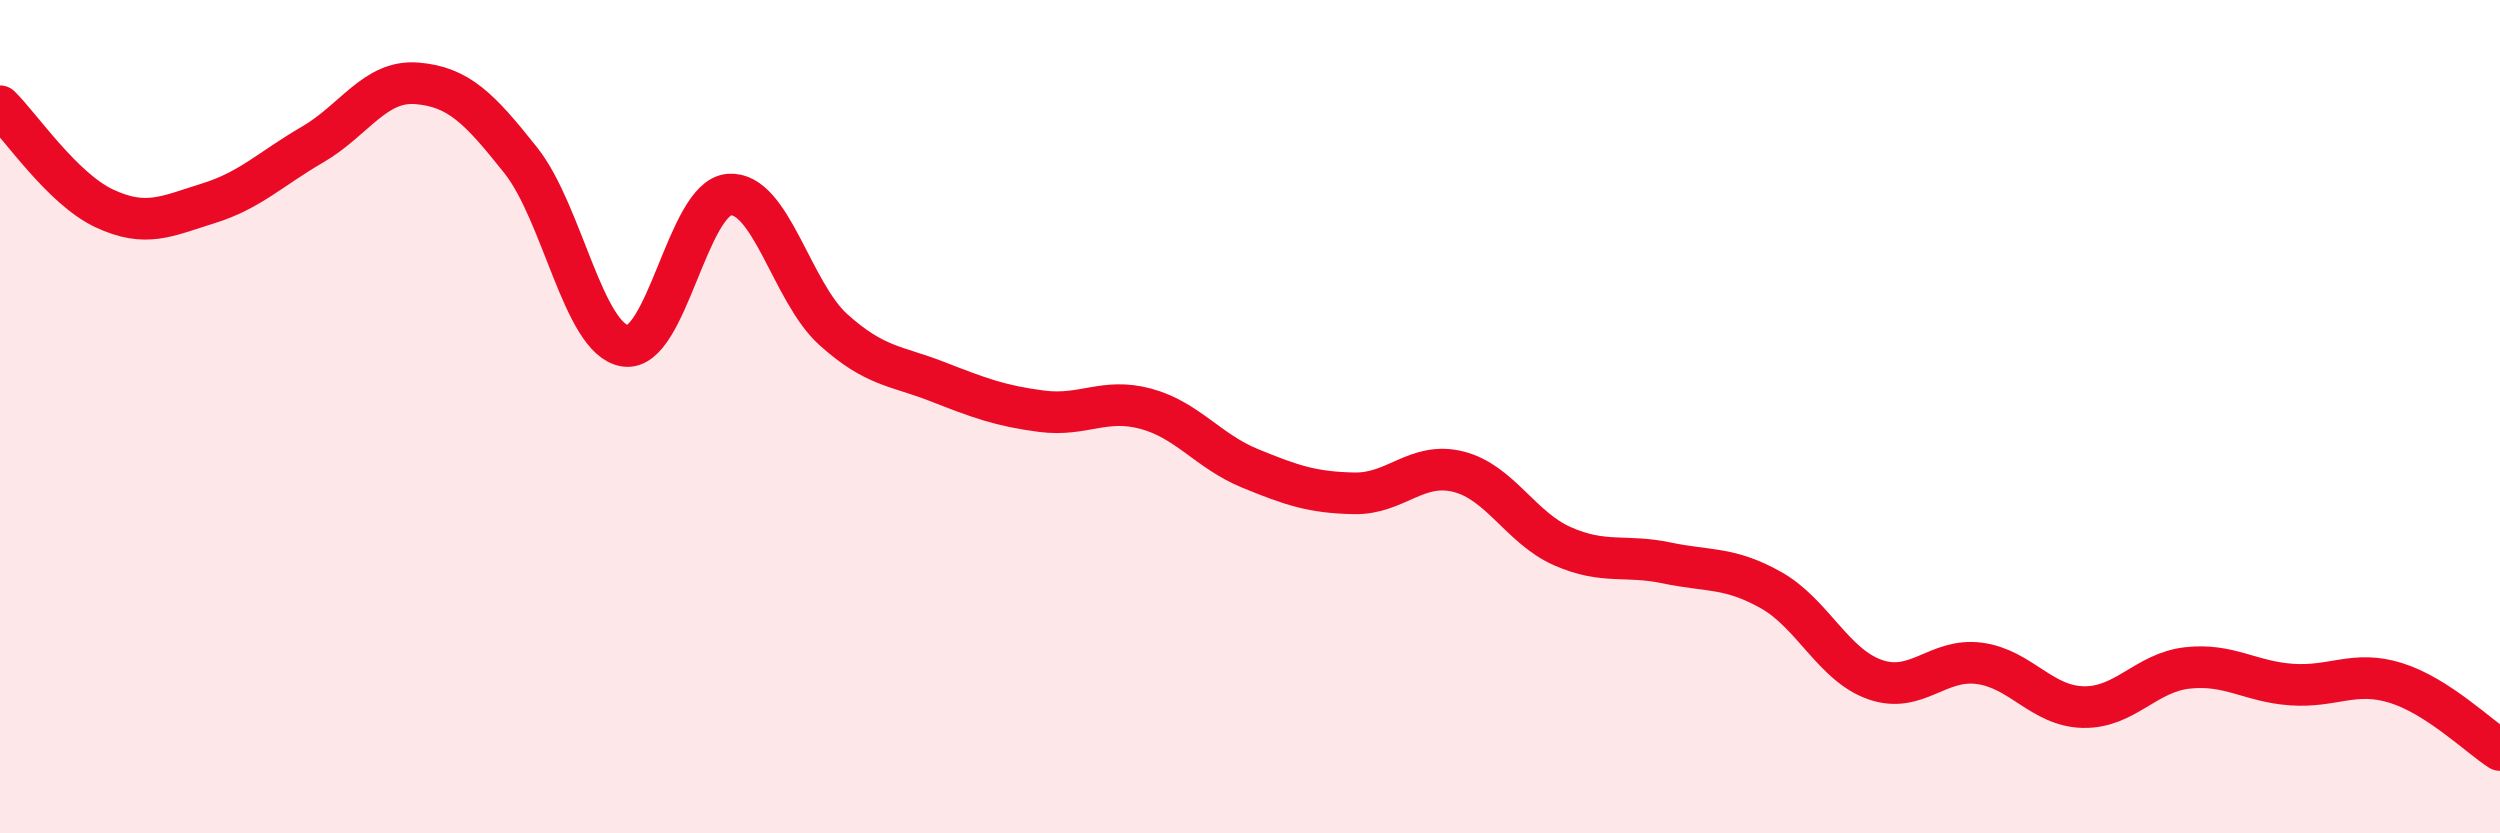 
    <svg width="60" height="20" viewBox="0 0 60 20" xmlns="http://www.w3.org/2000/svg">
      <path
        d="M 0,2.55 C 0.5,3.04 1.5,4.53 2.5,5 C 3.5,5.47 4,5.19 5,4.88 C 6,4.57 6.5,4.05 7.5,3.47 C 8.5,2.89 9,1.92 10,2 C 11,2.08 11.5,2.59 12.5,3.85 C 13.5,5.11 14,8.14 15,8.3 C 16,8.46 16.5,4.75 17.5,4.67 C 18.5,4.59 19,7.01 20,7.91 C 21,8.81 21.5,8.77 22.5,9.16 C 23.5,9.55 24,9.74 25,9.87 C 26,10 26.5,9.54 27.5,9.81 C 28.5,10.08 29,10.83 30,11.24 C 31,11.65 31.5,11.82 32.5,11.84 C 33.5,11.86 34,11.07 35,11.32 C 36,11.57 36.5,12.67 37.5,13.11 C 38.5,13.55 39,13.3 40,13.51 C 41,13.72 41.5,13.6 42.5,14.16 C 43.5,14.72 44,15.96 45,16.31 C 46,16.66 46.5,15.79 47.5,15.92 C 48.5,16.05 49,16.95 50,16.97 C 51,16.99 51.5,16.14 52.5,16.03 C 53.5,15.92 54,16.36 55,16.43 C 56,16.5 56.5,16.08 57.5,16.39 C 58.5,16.7 59.5,17.68 60,18L60 20L0 20Z"
        fill="#EB0A25"
        opacity="0.1"
        stroke-linecap="round"
        stroke-linejoin="round"
      />
      <path
        d="M 0,2.55 C 0.5,3.04 1.5,4.53 2.5,5 C 3.5,5.47 4,5.19 5,4.88 C 6,4.57 6.5,4.05 7.5,3.47 C 8.5,2.89 9,1.92 10,2 C 11,2.08 11.5,2.59 12.5,3.85 C 13.5,5.11 14,8.14 15,8.3 C 16,8.46 16.5,4.75 17.5,4.67 C 18.5,4.59 19,7.01 20,7.91 C 21,8.81 21.5,8.77 22.5,9.16 C 23.5,9.55 24,9.74 25,9.87 C 26,10 26.5,9.54 27.5,9.81 C 28.5,10.08 29,10.83 30,11.24 C 31,11.65 31.5,11.82 32.5,11.84 C 33.5,11.86 34,11.07 35,11.32 C 36,11.57 36.5,12.67 37.5,13.11 C 38.5,13.55 39,13.3 40,13.51 C 41,13.72 41.5,13.6 42.5,14.16 C 43.5,14.72 44,15.96 45,16.31 C 46,16.66 46.5,15.79 47.5,15.92 C 48.5,16.05 49,16.95 50,16.97 C 51,16.99 51.5,16.14 52.5,16.03 C 53.5,15.92 54,16.36 55,16.43 C 56,16.5 56.5,16.08 57.5,16.39 C 58.5,16.7 59.5,17.68 60,18"
        stroke="#EB0A25"
        stroke-width="1"
        fill="none"
        stroke-linecap="round"
        stroke-linejoin="round"
      />
    </svg>
  
